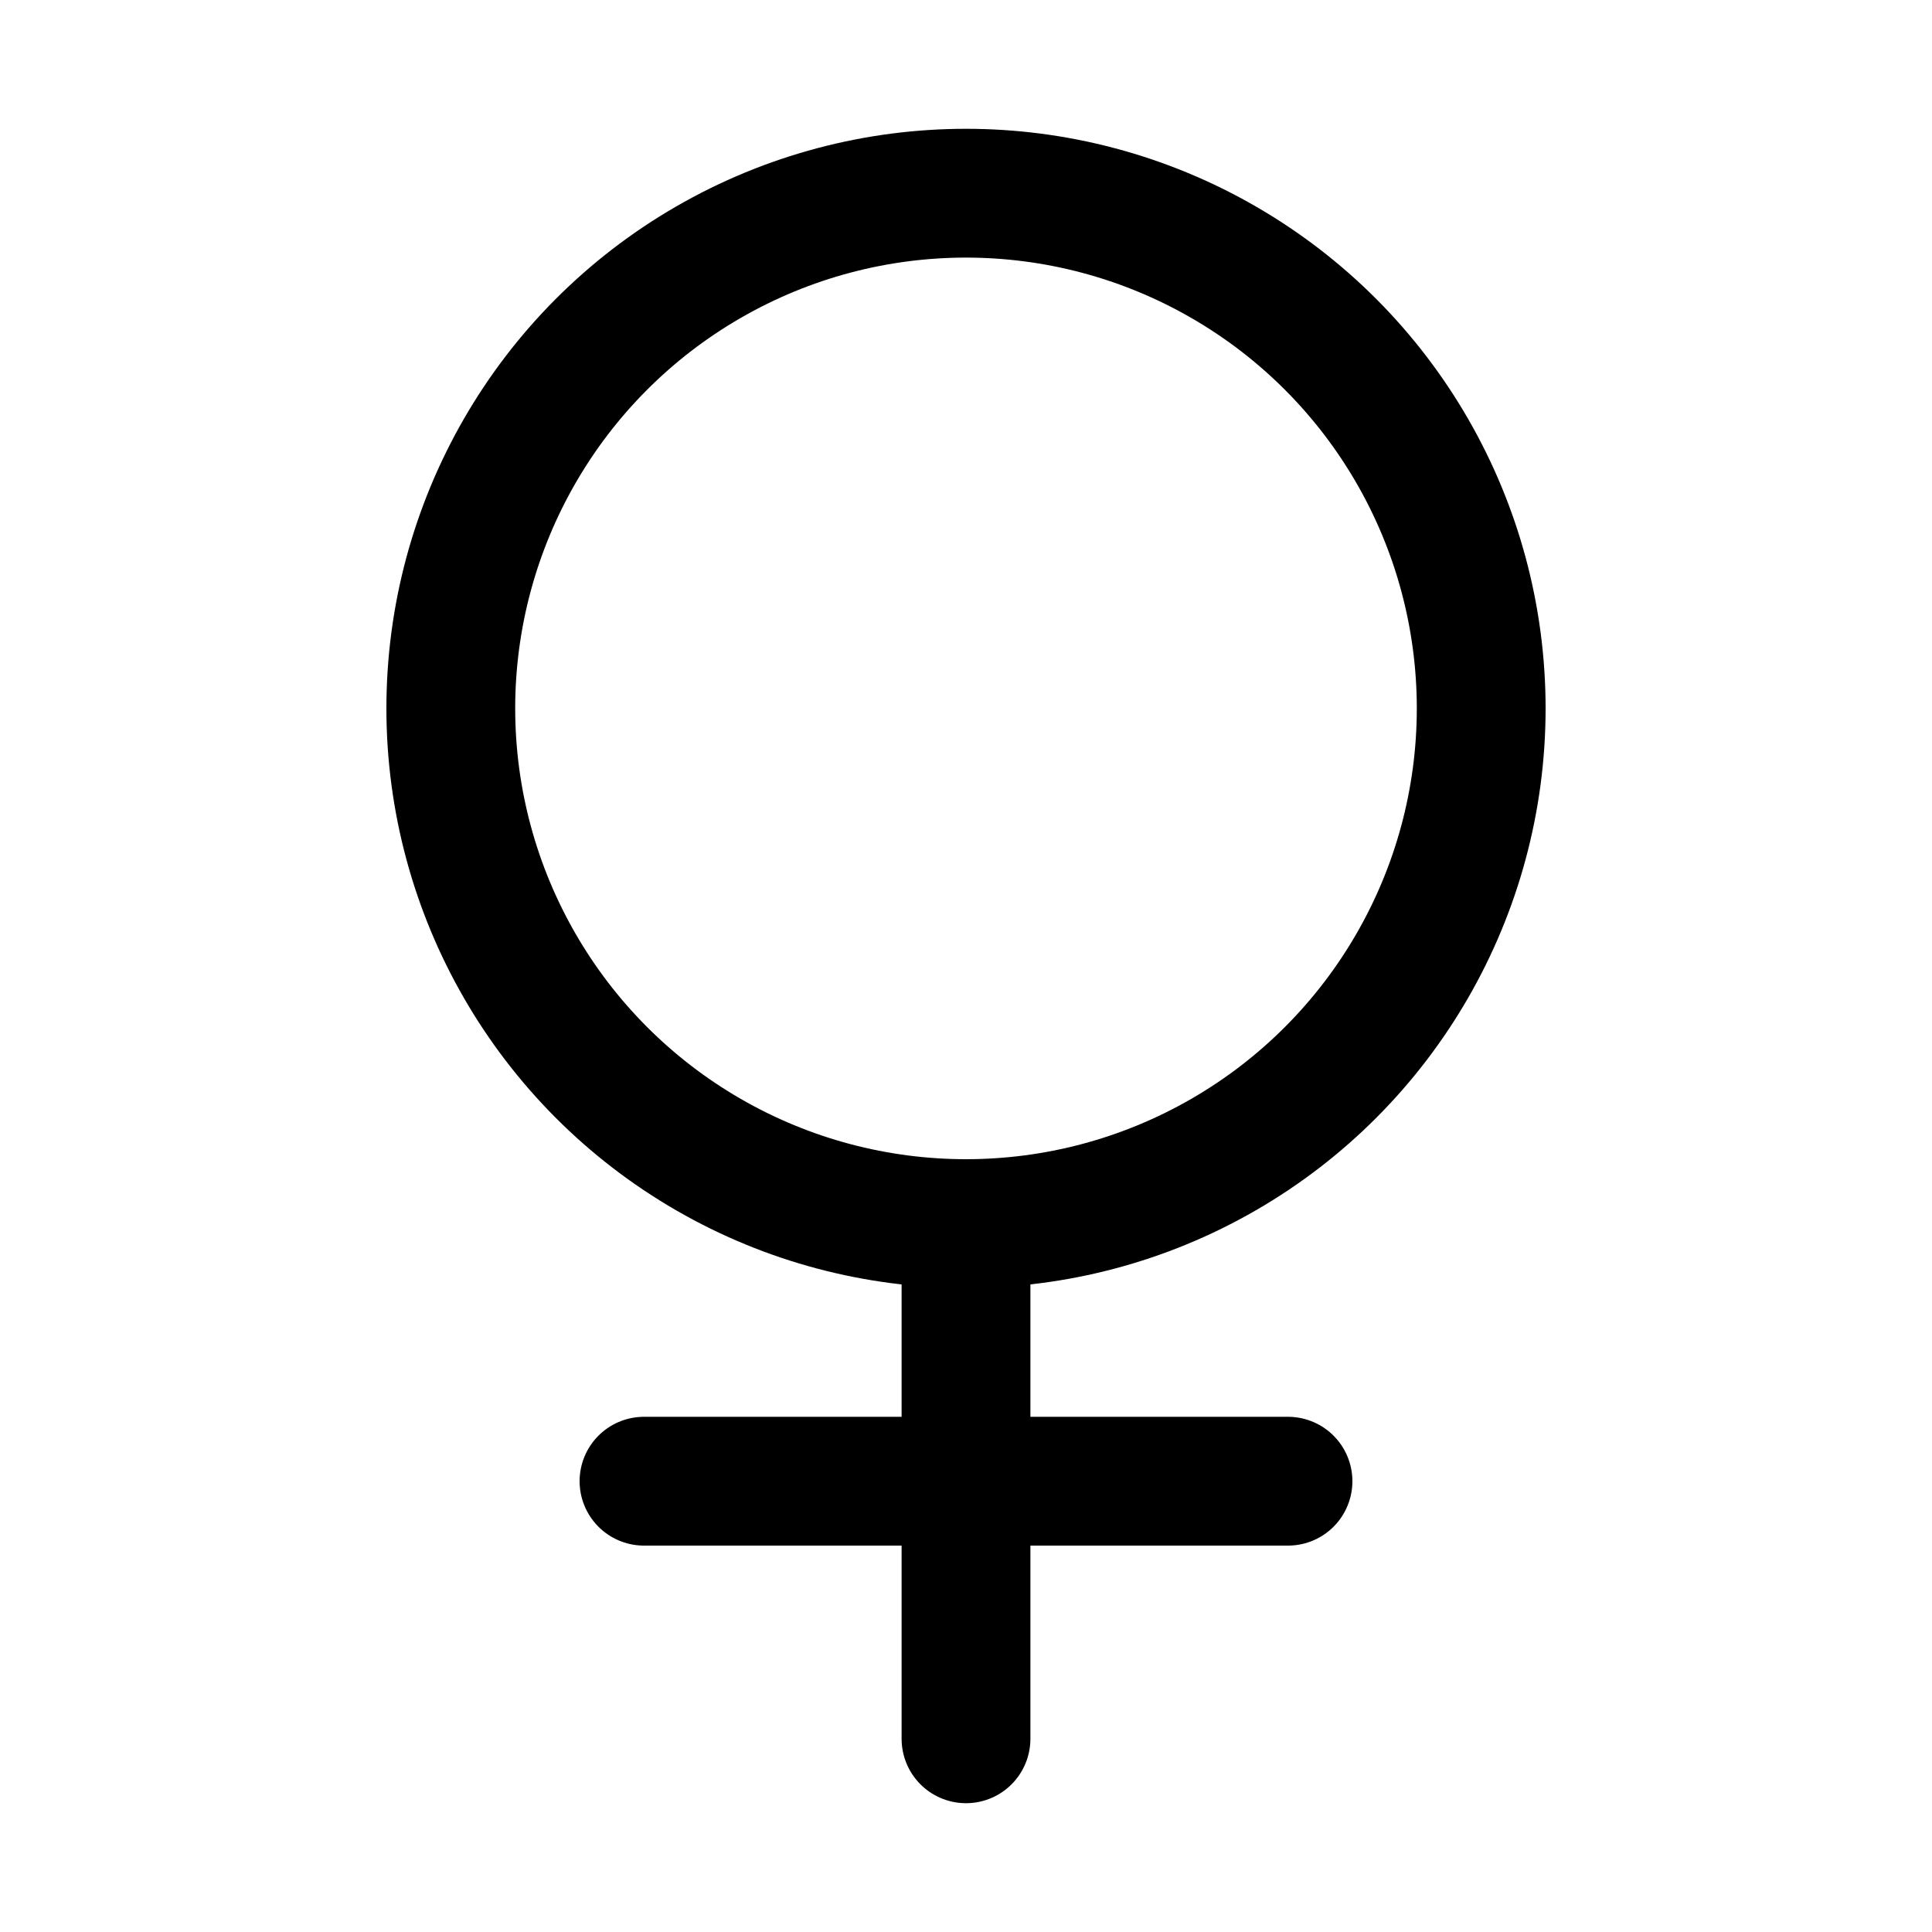 <svg height="30" viewBox="0 0 30 30" width="30" xmlns="http://www.w3.org/2000/svg"><g fill="none" fill-rule="evenodd" stroke="#000" stroke-width="2" transform="translate(7 3)"><circle cx="8" cy="8" r="8"/><g stroke-linecap="round" stroke-linejoin="round"><path d="m8 16v8"/><path d="m13 20h-10"/></g></g></svg>